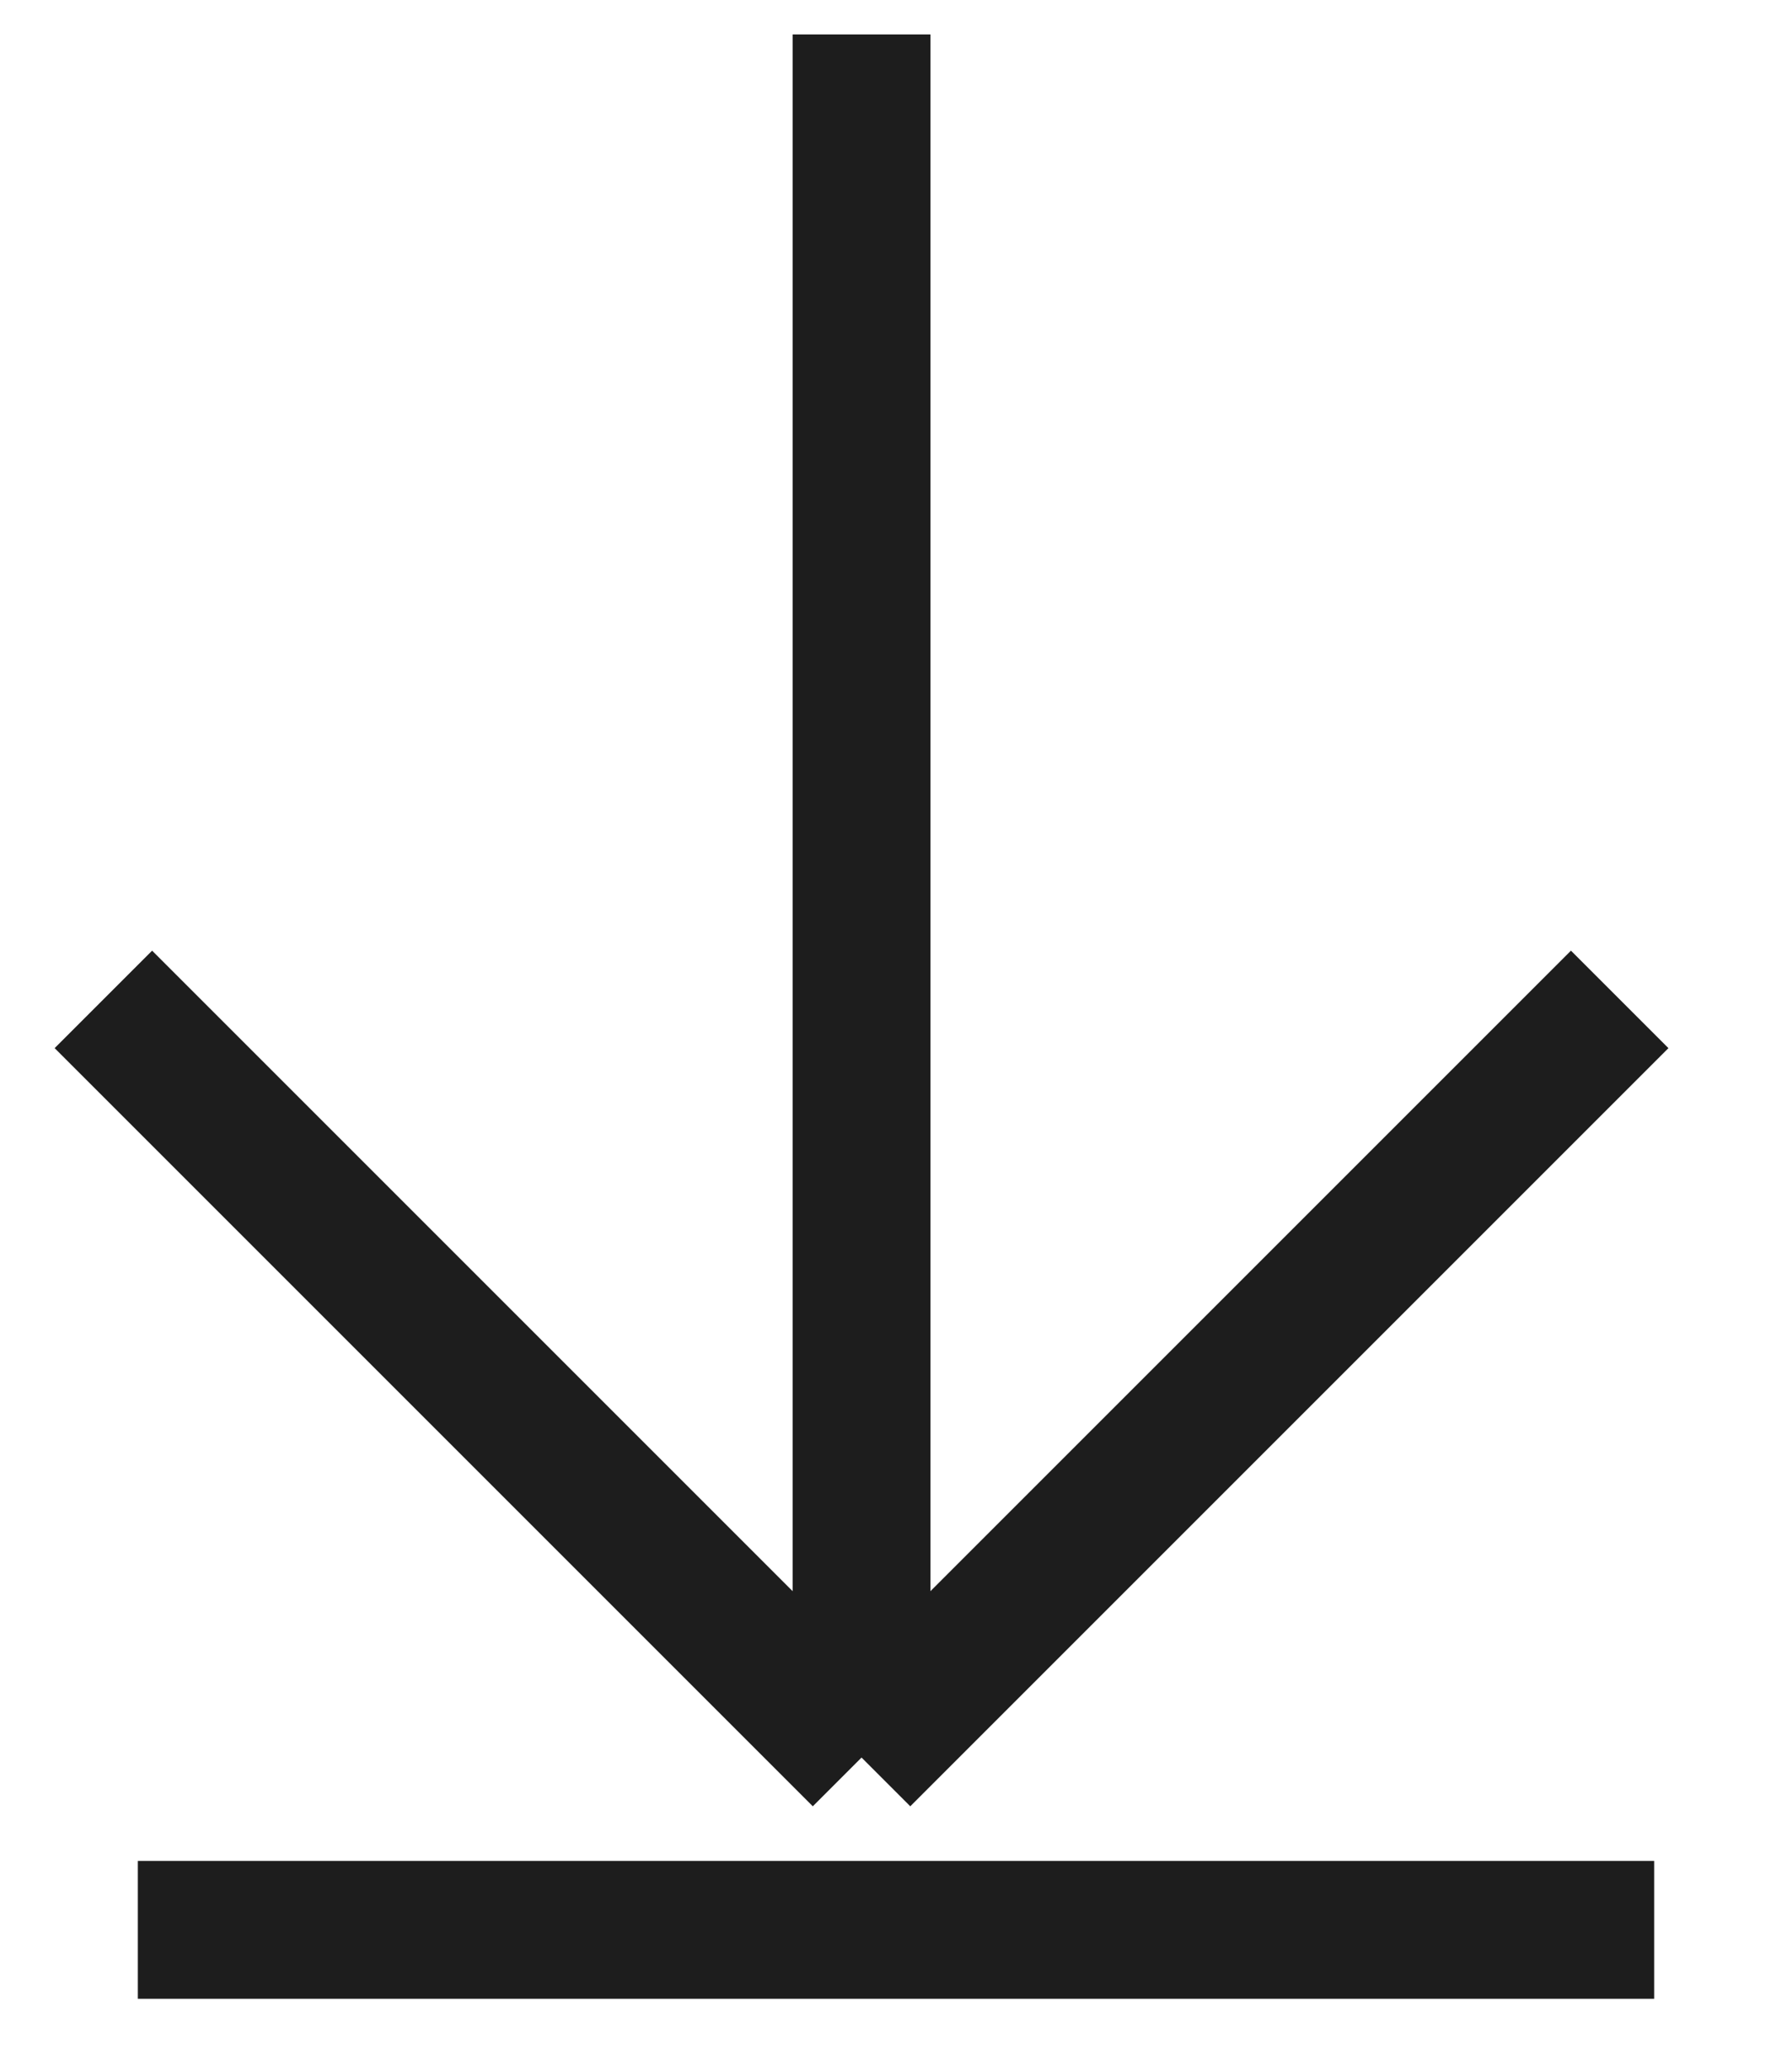 <svg width="13" height="15" viewBox="0 0 13 15" fill="none" xmlns="http://www.w3.org/2000/svg">
<path d="M11.75 7.25L6.25 12.75M6.25 12.75L0.75 7.25M6.25 12.75L6.25 0.25" stroke="#1D1D1D"/>
<path d="M1 14H12" stroke="#1D1D1D"/>
</svg>

